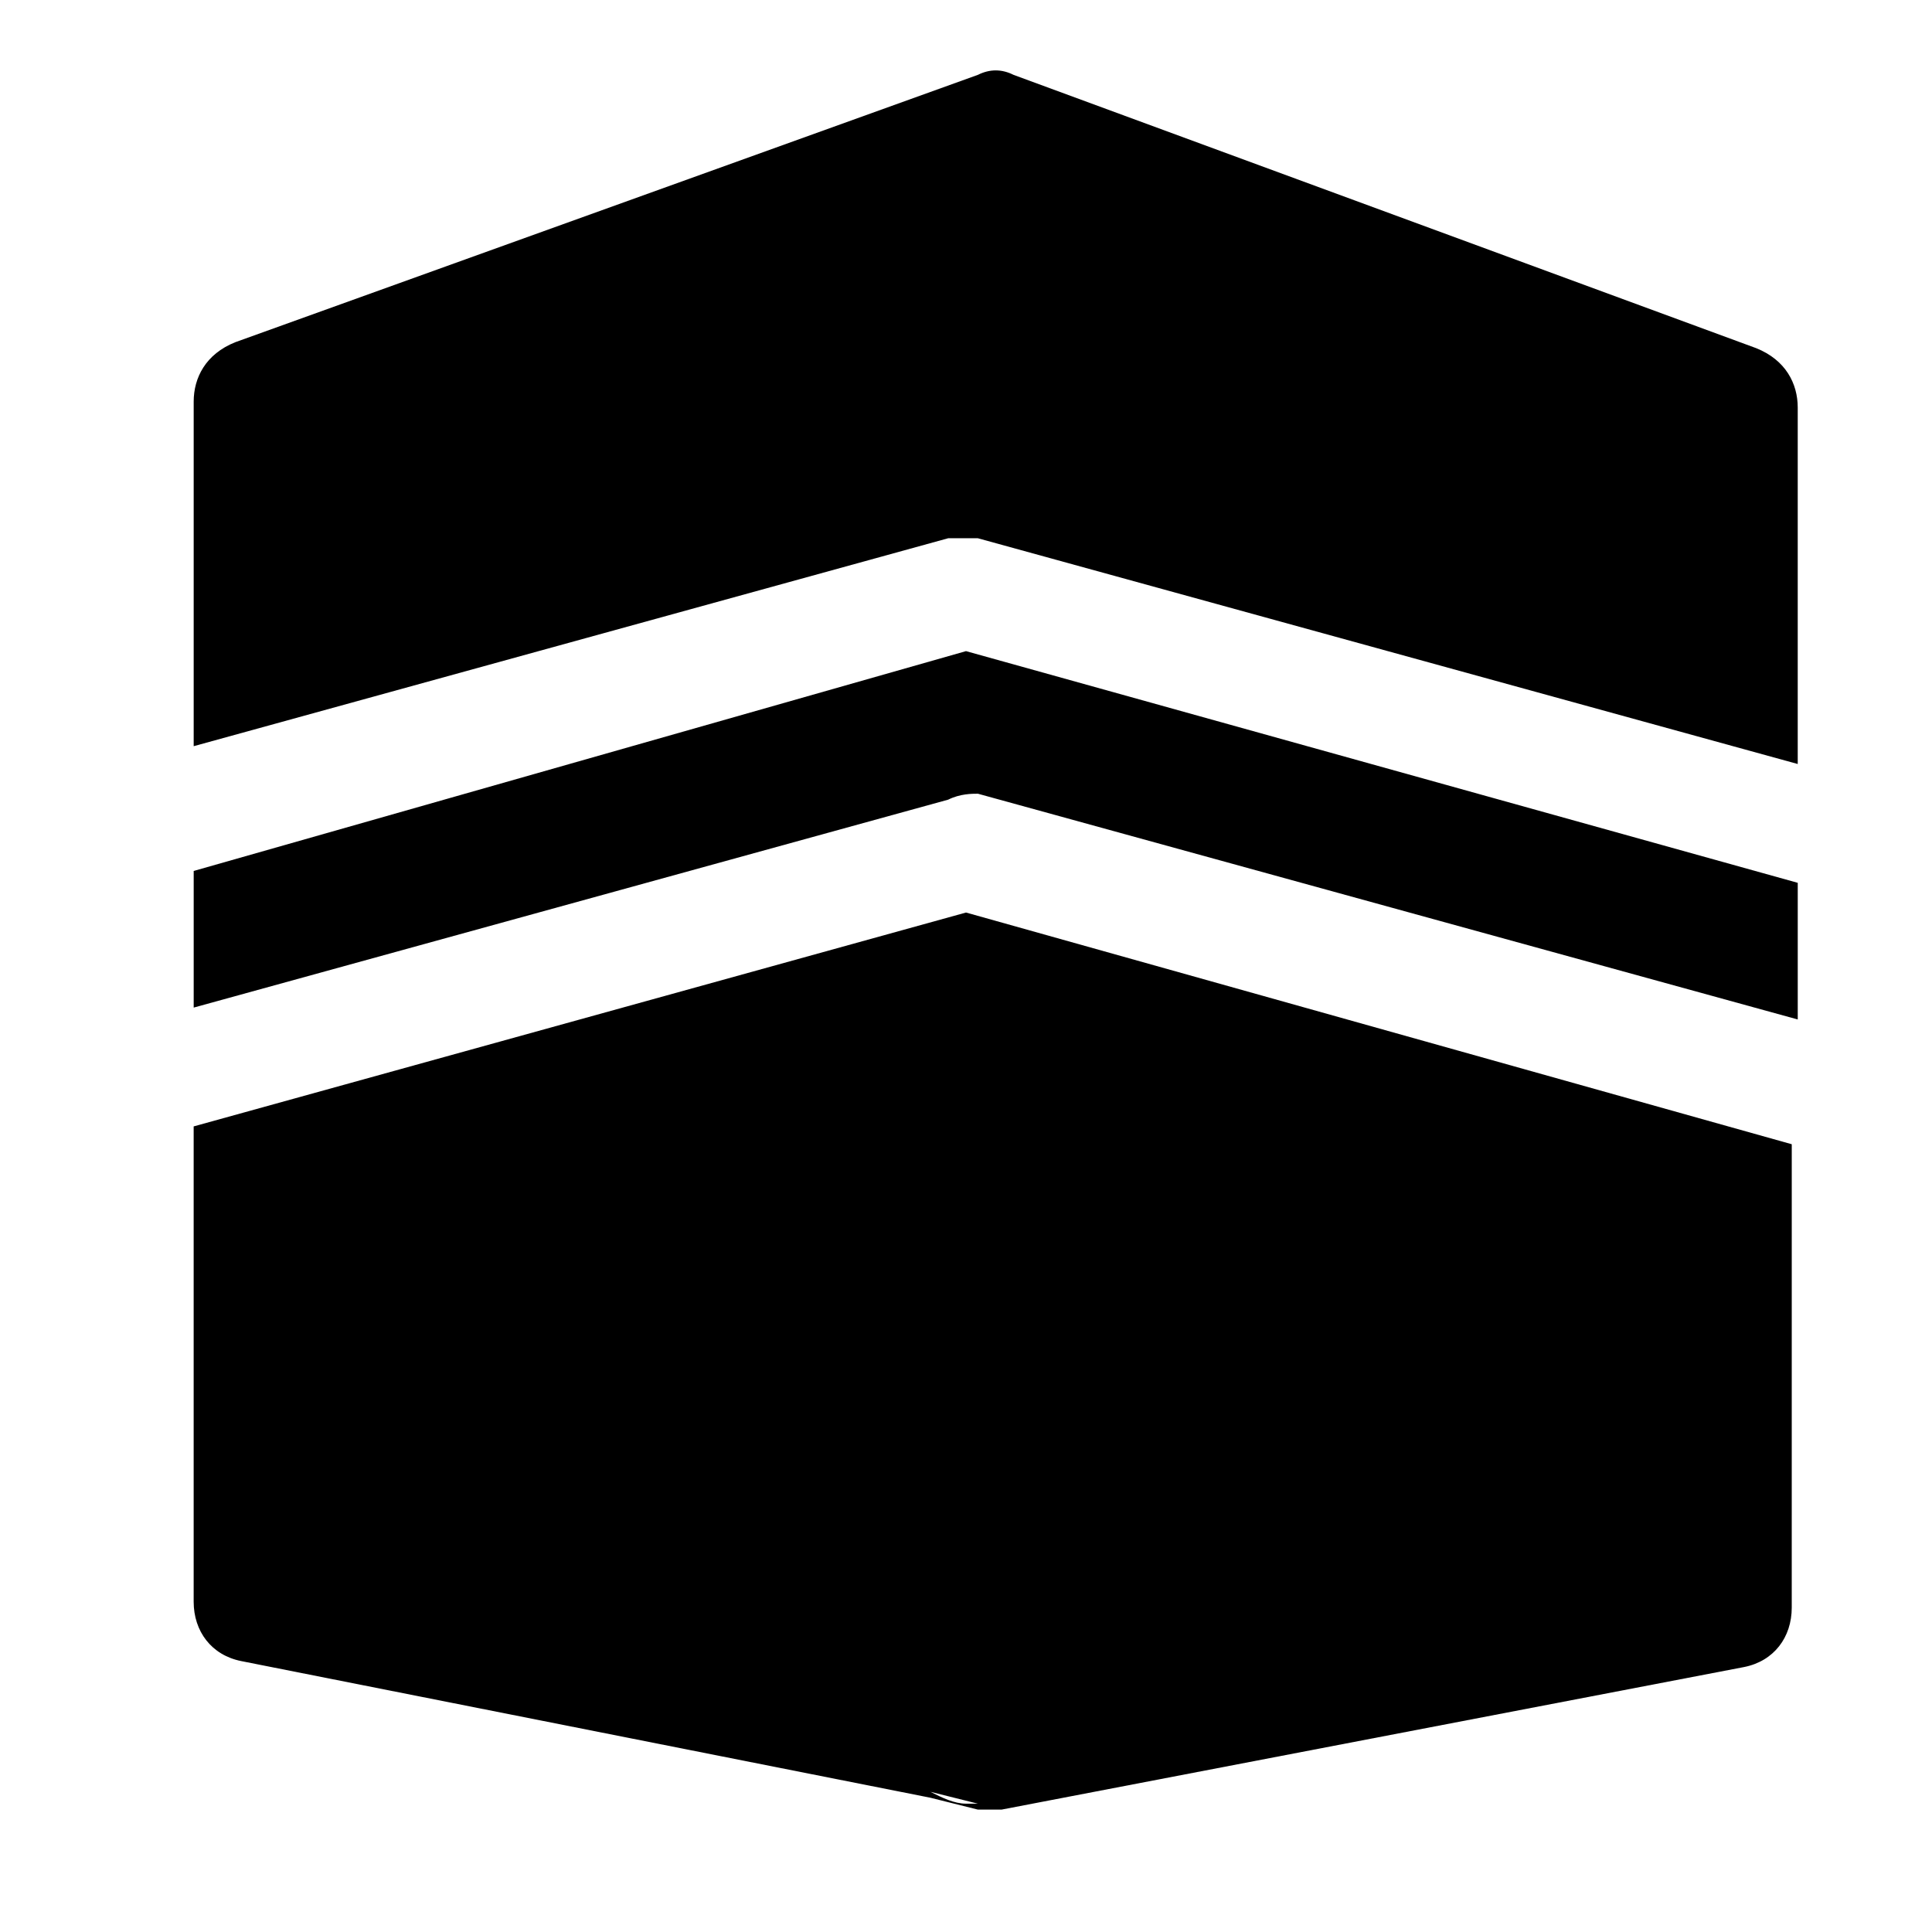 <?xml version="1.0" encoding="UTF-8"?>
<!-- Uploaded to: ICON Repo, www.iconrepo.com, Generator: ICON Repo Mixer Tools -->
<svg fill="#000000" width="800px" height="800px" version="1.1" viewBox="144 144 512 512" xmlns="http://www.w3.org/2000/svg">
 <path d="m403.15 621.99h-3.148c-3.148 0-6.297-1.574-9.445-3.148zm0-267.65 217.27 59.828v-36.211l-220.42-61.402-204.67 58.254v36.211l199.95-55.105c3.152-1.574 6.301-1.574 7.875-1.574zm-7.875-67.699h7.871l217.27 59.828v-94.465c0-6.297-3.148-12.594-11.02-15.742l-196.8-72.426c-3.148-1.574-6.297-1.574-9.445 0l-196.8 70.852c-7.871 3.148-11.023 9.445-11.023 15.742v91.316zm4.727 99.188-204.68 56.68v125.95c0 7.871 4.723 14.168 12.594 15.742l182.63 36.211 12.594 3.148h6.297l196.8-37.785c7.871-1.574 12.594-7.871 12.594-15.742l0.004-122.8z"/>
</svg>